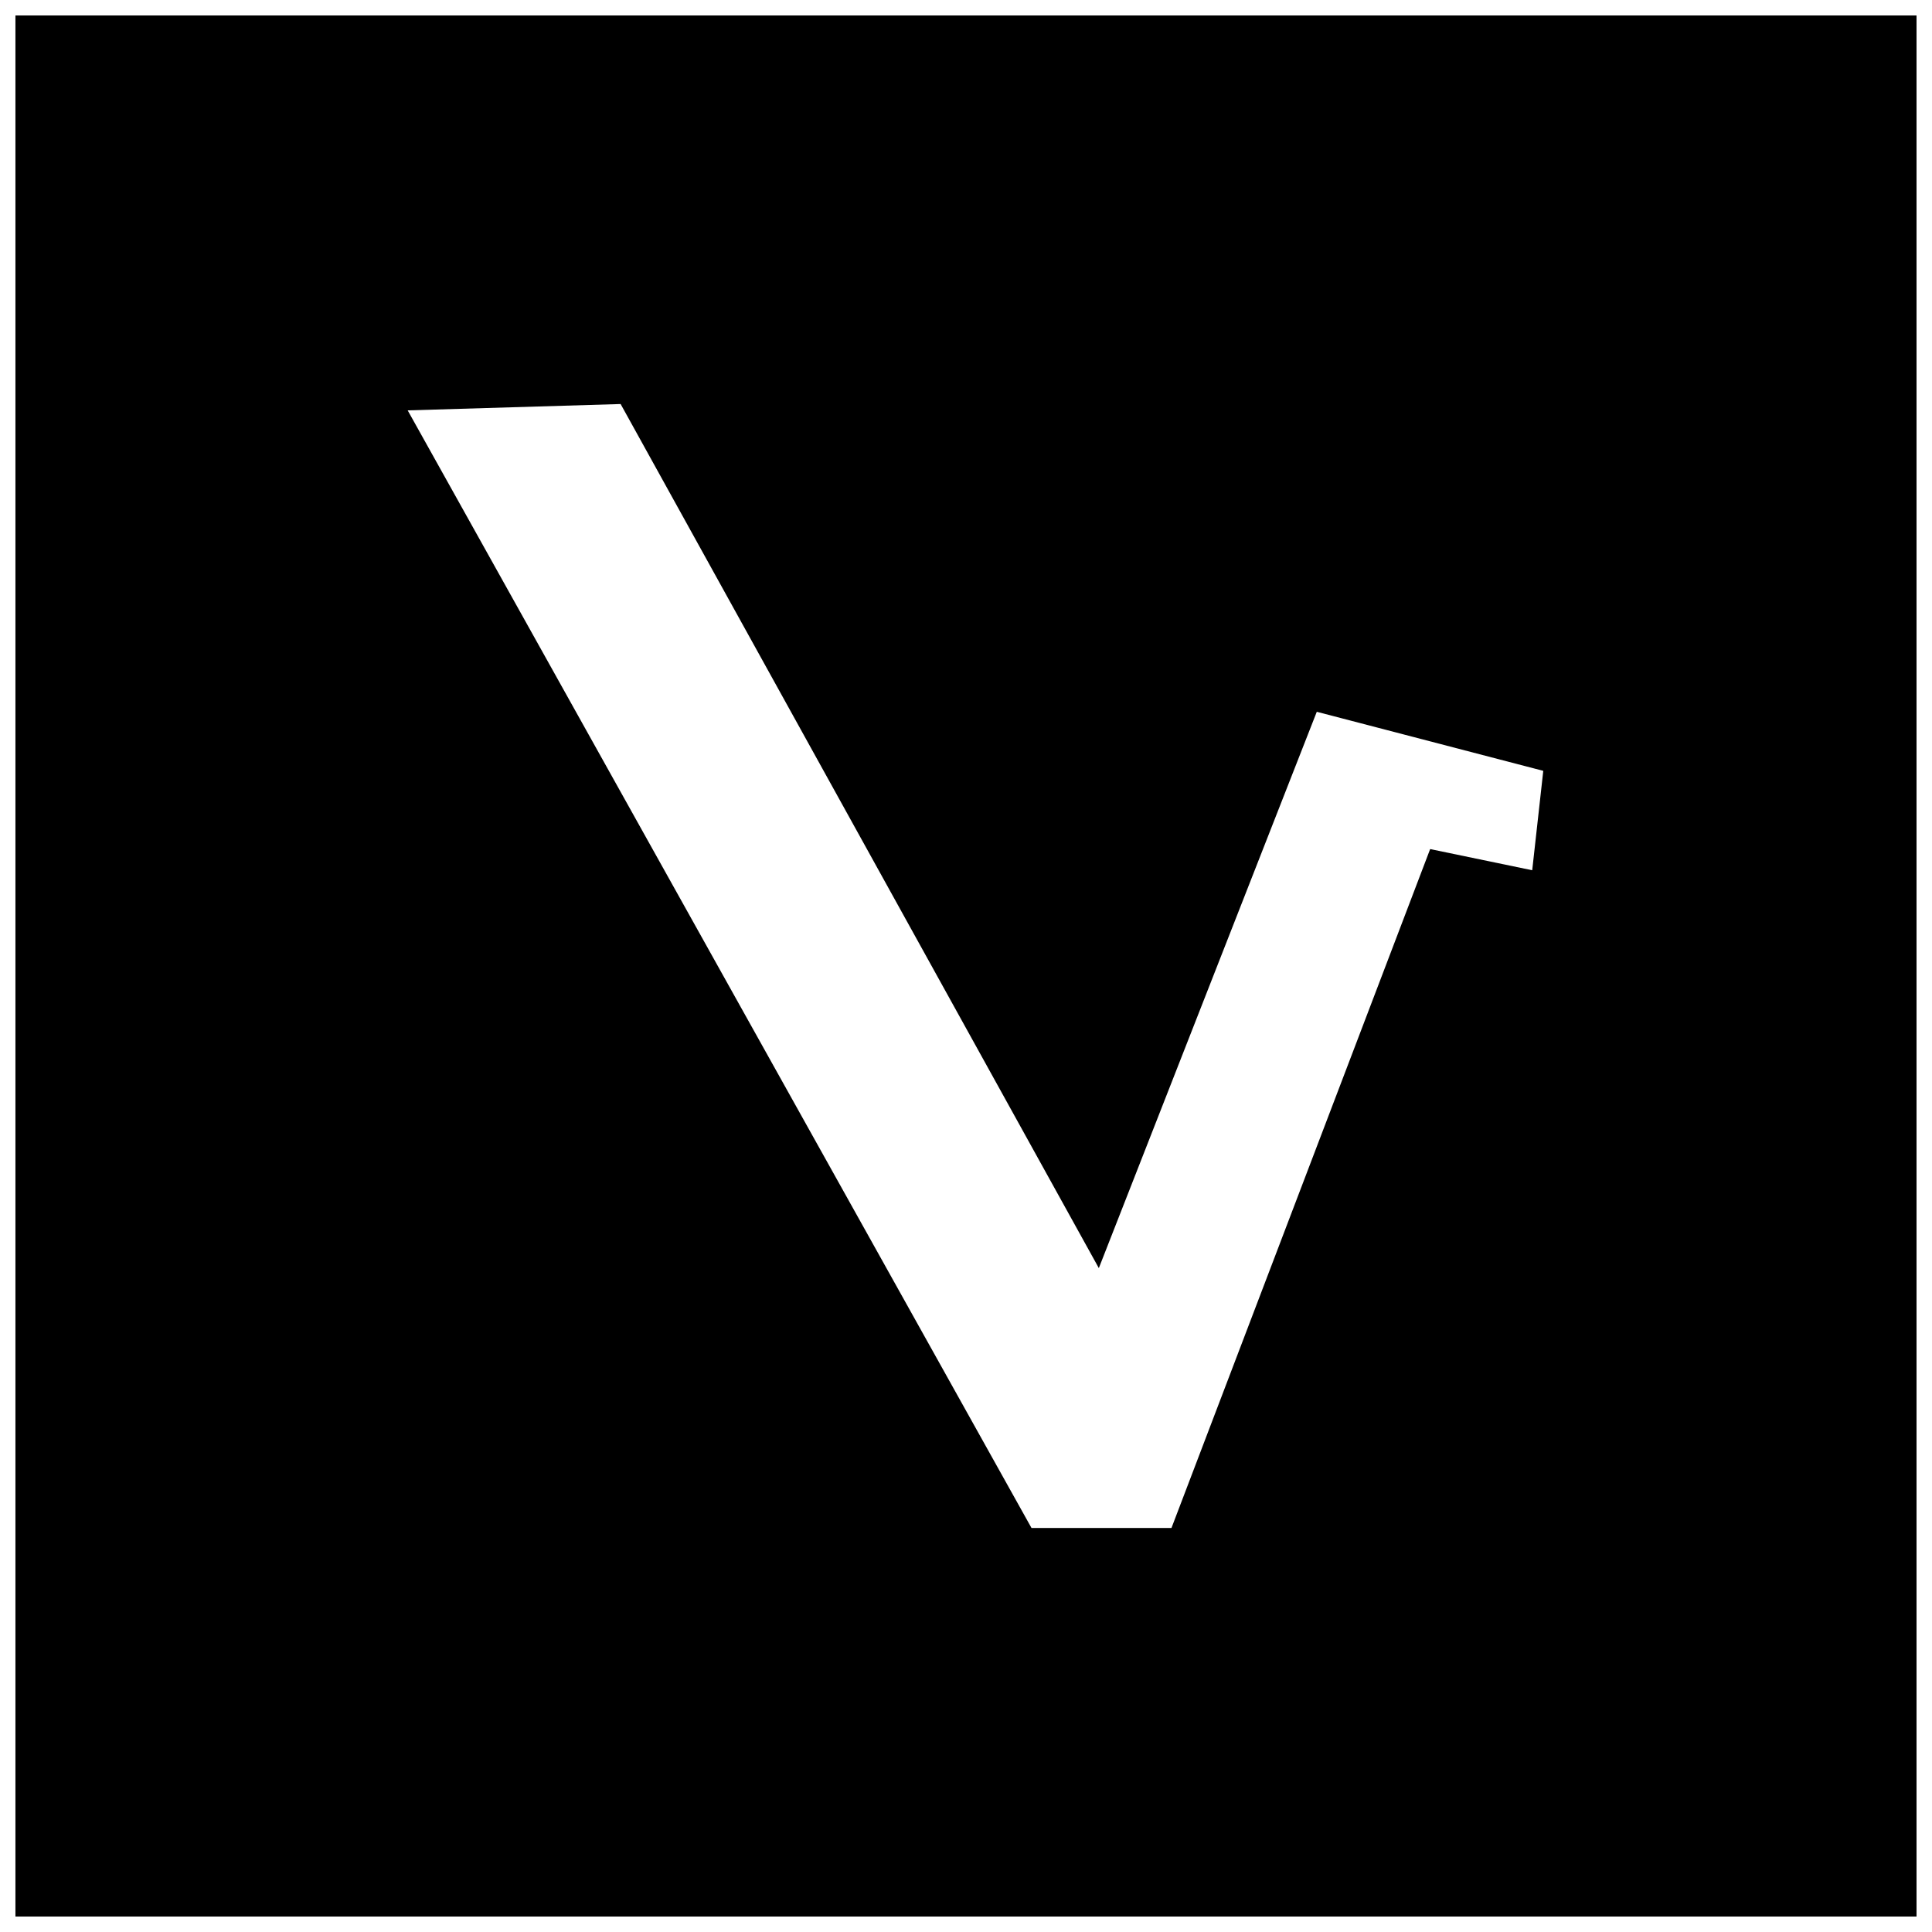<?xml version="1.0" encoding="UTF-8"?>
<!-- Uploaded to: SVG Find, www.svgrepo.com, Generator: SVG Find Mixer Tools -->
<svg width="800px" height="800px" version="1.1" viewBox="144 144 512 512" xmlns="http://www.w3.org/2000/svg">
 <defs>
  <clipPath id="a">
   <path d="m148.09 148.09h503.81v503.81h-503.81z"/>
  </clipPath>
 </defs>
 <g clip-path="url(#a)">
  <path d="m308.47 251.07-56.43 1.684 165.32 296.18h37.09l68.555-179.92 27.047 5.609 2.93-26.34-60.02-15.652-57.762 147.43m216.7-331.96v503.81h-503.81v-503.81z"/>
 </g>
</svg>